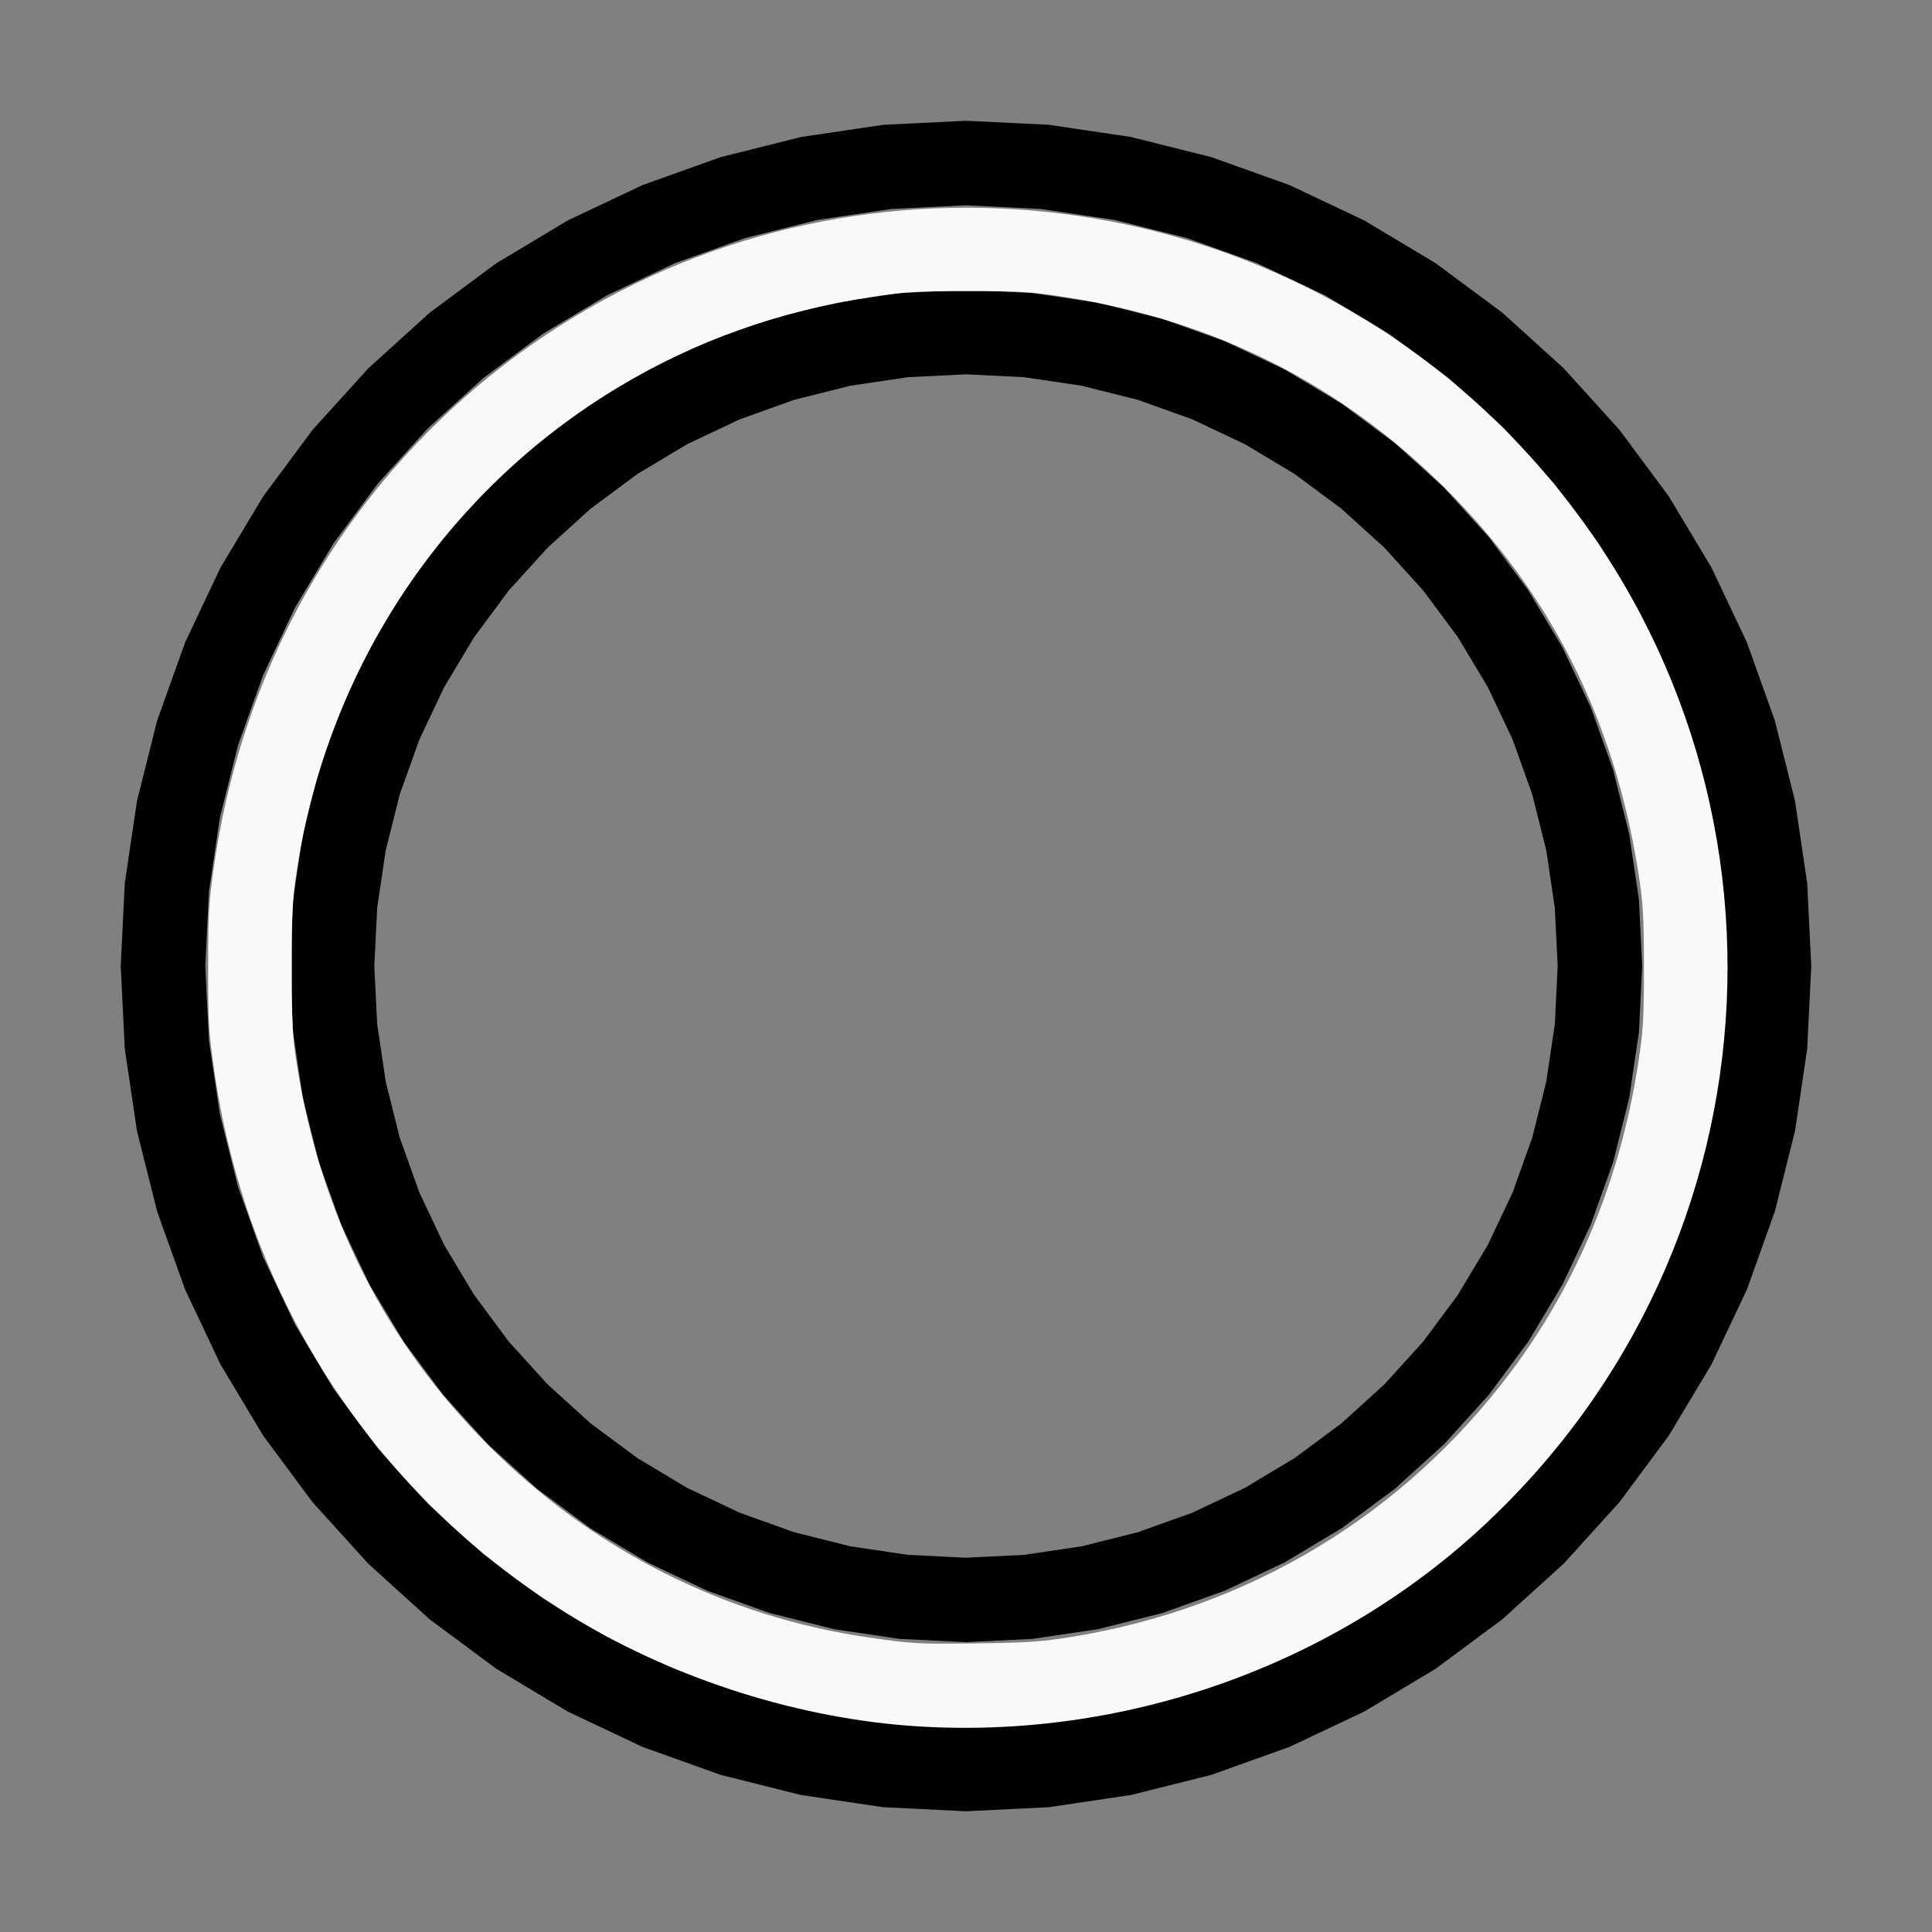 <?xml version="1.0" encoding="UTF-8" standalone="no"?>
<svg
   width="200mm"
   height="200mm"
   viewBox="-114 -120 200 200"
   version="1.1"
   id="svg1"
   sodipodi:docname="wbigcircle.svg"
   inkscape:version="1.3 (0e150ed6c4, 2023-07-21)"
   xmlns:inkscape="http://www.inkscape.org/namespaces/inkscape"
   xmlns:sodipodi="http://sodipodi.sourceforge.net/DTD/sodipodi-0.dtd"
   xmlns="http://www.w3.org/2000/svg"
   xmlns:svg="http://www.w3.org/2000/svg"
   xmlns:rdf="http://www.w3.org/1999/02/22-rdf-syntax-ns#"
   xmlns:cc="http://creativecommons.org/ns#"
   xmlns:dc="http://purl.org/dc/elements/1.1/">
  <rect x="-114" y="-120" width="200" height="200" fill="#808080" stroke="none"/>
  <defs
     id="defs1" />
  <sodipodi:namedview
     id="namedview1"
     pagecolor="#505050"
     bordercolor="#ffffff"
     borderopacity="1"
     inkscape:showpageshadow="0"
     inkscape:pageopacity="0"
     inkscape:pagecheckerboard="1"
     inkscape:deskcolor="#505050"
     inkscape:document-units="mm"
     inkscape:zoom="1.1277537"
     inkscape:cx="377.74205"
     inkscape:cy="378.18541"
     inkscape:window-width="1838"
     inkscape:window-height="1057"
     inkscape:window-x="2234"
     inkscape:window-y="1637"
     inkscape:window-maximized="1"
     inkscape:current-layer="svg1" />
  <title
     id="title1">svgOutput</title>
  <desc
     id="desc1">made with tinkercad</desc>
  <path
     id="path1"
     d="m -14,-107.5 -8.577,0.422 -8.494,1.259 -0.227,0.057 -8.103,2.03 -8.085,2.893 -7.763,3.672 -4.721,2.83 -2.643,1.584 -3.713,2.753 -3.184,2.362 -6.363,5.767 -5.767,6.363 -2.362,3.184 -2.753,3.713 -4.415,7.364 -0.25,0.529 -3.422,7.235 -2.893,8.085 -2.087,8.329 -1.259,8.494 -0.046,0.935 -0.376,7.642 0.047,0.941 0.375,7.635 0.137,0.926 1.056,7.122 0.066,0.445 2.087,8.329 2.893,8.085 3.672,7.763 2.427,4.05 1.987,3.315 2.753,3.713 2.362,3.184 5.767,6.363 6.363,5.766 0.464,0.345 2.72,2.017 3.713,2.754 2.028,1.215 0.616,0.369 4.721,2.83 6.909,3.267 0.855,0.404 8.085,2.893 8.329,2.087 8.494,1.259 8.577,0.422 8.577,-0.422 2.798,-0.415 5.696,-0.845 8.329,-2.087 8.085,-2.893 7.763,-3.672 5.337,-3.199 2.028,-1.215 3.713,-2.754 3.184,-2.362 6.363,-5.766 0.635,-0.701 5.131,-5.662 0.56,-0.755 0.521,-0.702 1.281,-1.727 2.754,-3.713 4.415,-7.365 3.672,-7.763 2.893,-8.085 2.087,-8.329 0.066,-0.445 1.193,-8.048 0.422,-8.577 -0.422,-8.577 -1.259,-8.494 -0.229,-0.915 -1.858,-7.414 -0.317,-0.885 -2.576,-7.2 -0.404,-0.855 -3.017,-6.38 -0.25,-0.529 -4.415,-7.364 -2.754,-3.713 -1.281,-1.727 -1.081,-1.457 -5.766,-6.363 -6.363,-5.767 -3.184,-2.362 -3.713,-2.753 -0.813,-0.487 -6.552,-3.927 -0.85,-0.402 -0.35,-0.166 -6.562,-3.104 -8.085,-2.893 -8.329,-2.087 -5.696,-0.844 -2.798,-0.415 z m 0,8.75 7.719,0.379 3.655,0.543 3.989,0.591 7.497,1.878 7.276,2.604 5.826,2.755 1.16,0.549 2.924,1.753 3.704,2.22 6.207,4.604 5.727,5.19 5.19,5.727 4.604,6.207 1.817,3.032 1.423,2.375 0.733,1.222 0.548,1.16 2.756,5.826 2.604,7.276 1.878,7.497 1.134,7.644 0.379,7.719 -0.379,7.719 -1.134,7.644 -0.316,1.262 -1.562,6.235 -2.604,7.276 -2.756,5.826 -0.548,1.16 -0.733,1.222 -3.241,5.407 -4.604,6.207 -5.19,5.727 -5.727,5.19 -6.207,4.604 -3.704,2.22 -2.924,1.753 -1.16,0.548 -5.826,2.756 -3.391,1.214 -3.885,1.39 -7.497,1.878 -3.989,0.591 -3.655,0.543 -7.719,0.379 -7.719,-0.379 -7.644,-1.134 -7.497,-1.878 -3.885,-1.39 -3.391,-1.214 -5.826,-2.756 -1.16,-0.548 -6.628,-3.973 -2.218,-1.645 -1.363,-1.011 -0.461,-0.342 -2.165,-1.605 -3.724,-3.375 -2.003,-1.815 -3.374,-3.723 -1.816,-2.004 -3.457,-4.661 -1.147,-1.546 -3.973,-6.628 -0.549,-1.16 -2.755,-5.826 -2.604,-7.276 -1.562,-6.235 -0.316,-1.262 -1.134,-7.644 -0.379,-7.719 0.379,-7.719 1.134,-7.644 1.878,-7.497 2.604,-7.276 2.755,-5.826 0.549,-1.16 2.156,-3.597 1.817,-3.032 4.604,-6.207 5.19,-5.727 5.727,-5.19 3.989,-2.959 2.218,-1.645 6.628,-3.973 1.16,-0.549 5.826,-2.755 7.276,-2.604 5.563,-1.394 1.933,-0.484 7.644,-1.134 z m 0,8.75 -6.861,0.337 -6.795,1.008 -3.641,0.912 -3.023,0.757 -6.468,2.314 -6.21,2.937 -5.892,3.531 -5.517,4.092 -1.562,1.415 -3.529,3.198 -4.613,5.091 -2.736,3.688 -1.357,1.829 -3.531,5.892 -2.937,6.21 -2.314,6.468 -1.081,4.316 -0.588,2.348 -0.239,1.609 -0.769,5.186 -0.337,6.861 0.337,6.861 1.008,6.795 0.744,2.969 0.926,3.695 2.314,6.468 2.937,6.21 3.531,5.892 4.092,5.517 2.995,3.305 1.618,1.786 3.304,2.993 0.226,0.204 1.562,1.415 5.517,4.092 5.892,3.531 6.21,2.937 4.212,1.507 2.256,0.807 3.023,0.757 3.641,0.912 6.795,1.008 6.861,0.337 6.861,-0.337 4.514,-0.67 2.281,-0.338 6.664,-1.669 6.468,-2.314 6.21,-2.937 5.892,-3.531 1.157,-0.858 4.36,-3.234 5.091,-4.613 4.613,-5.091 4.092,-5.517 3.531,-5.892 2.937,-6.21 1.507,-4.212 0.807,-2.256 0.926,-3.695 0.744,-2.969 0.064,-0.43 0.944,-6.365 0.337,-6.861 -0.337,-6.861 -0.944,-6.365 -0.064,-0.43 -1.669,-6.664 -2.314,-6.468 -2.937,-6.21 -3.531,-5.892 -1.357,-1.829 -2.736,-3.688 -4.613,-5.091 -5.091,-4.613 -4.36,-3.234 -1.157,-0.858 -5.892,-3.531 -6.21,-2.937 -6.468,-2.314 -4.316,-1.081 -2.348,-0.588 -2.281,-0.339 -4.514,-0.669 z m 0,8.75 6.003,0.295 5.371,0.797 0.574,0.085 5.831,1.461 5.659,2.025 5.434,2.571 5.156,3.09 4.828,3.581 1.19,1.079 3.263,2.958 2.349,2.591 1.688,1.862 3.581,4.828 3.09,5.156 2.571,5.434 2.025,5.659 1.436,5.733 0.024,0.098 0.882,5.946 0.295,6.003 -0.295,6.003 -0.882,5.946 -1.171,4.676 -0.289,1.155 -2.025,5.659 -2.571,5.434 -3.09,5.156 -3.581,4.828 -4.037,4.453 -3.263,2.959 -1.19,1.079 -4.828,3.581 -5.156,3.09 -5.434,2.571 -5.659,2.025 -5.831,1.46 -0.574,0.085 -5.371,0.797 -6.003,0.295 -6.003,-0.295 -5.946,-0.882 -5.348,-1.339 -0.483,-0.121 -5.659,-2.025 -5.434,-2.571 -5.156,-3.09 -4.828,-3.581 -4.453,-4.037 -2.659,-2.933 -1.378,-1.52 -3.581,-4.828 -3.09,-5.156 -2.571,-5.434 -2.025,-5.659 -0.289,-1.155 -1.171,-4.676 -0.882,-5.946 -0.295,-6.003 0.295,-6.003 0.882,-5.946 0.025,-0.098 1.436,-5.733 2.025,-5.659 2.571,-5.434 3.09,-5.156 3.581,-4.828 1.378,-1.52 0.31,-0.342 2.349,-2.591 4.453,-4.037 4.828,-3.581 5.156,-3.09 5.434,-2.571 5.659,-2.025 0.483,-0.121 5.348,-1.34 5.946,-0.882 z"
     style="stroke-width:0.875" />
  <path
     style="fill:#f9f9f9;stroke-width:0.888;stroke-opacity:0"
     d="M 358.234,674.364 C 312.845,671.468 264.819,656.376 225.226,632.57 147.952,586.105 96.848,508.8 83.732,418.531 81.527,403.359 81.286,399.303 81.308,377.742 81.33,356.423 81.596,352.004 83.735,337.396 96.966,247.02 147.906,169.852 225.009,123.385 345.953,50.495 503.638,73.849 598.063,178.635 707.743,300.351 698.89,486.405 578.14,597.318 519.433,651.243 438.771,679.504 358.234,674.364 Z m 60.297,-34.912 c 69.469,-11.262 129.641,-47.548 171.659,-103.518 25.945,-34.559 42.781,-75.339 49.75,-120.502 1.991,-12.904 2.257,-17.364 2.245,-37.691 -0.012,-20.239 -0.286,-24.787 -2.245,-37.242 -9.285,-59.036 -34.146,-108.56 -74.966,-149.338 -41.078,-41.035 -90.543,-66 -148.815,-75.105 -13.282,-2.075 -17.45,-2.331 -37.975,-2.33 -20.277,10e-4 -24.818,0.274 -37.691,2.26 -36.394,5.615 -68.854,17.181 -98.864,35.228 -67.719,40.723 -113.507,109.399 -125.609,188.398 -1.768,11.543 -2.037,16.641 -2.032,38.572 0.005,22.045 0.266,26.913 2.047,38.129 9.231,58.145 34.351,107.889 75.02,148.557 40.705,40.705 92.47,66.778 148.557,74.825 17.455,2.504 18.661,2.567 43.449,2.256 18.048,-0.226 24.05,-0.649 35.469,-2.5 z"
     id="path2"
     transform="matrix(0.265,0,0,0.265,-114,-120)" />
</svg>
